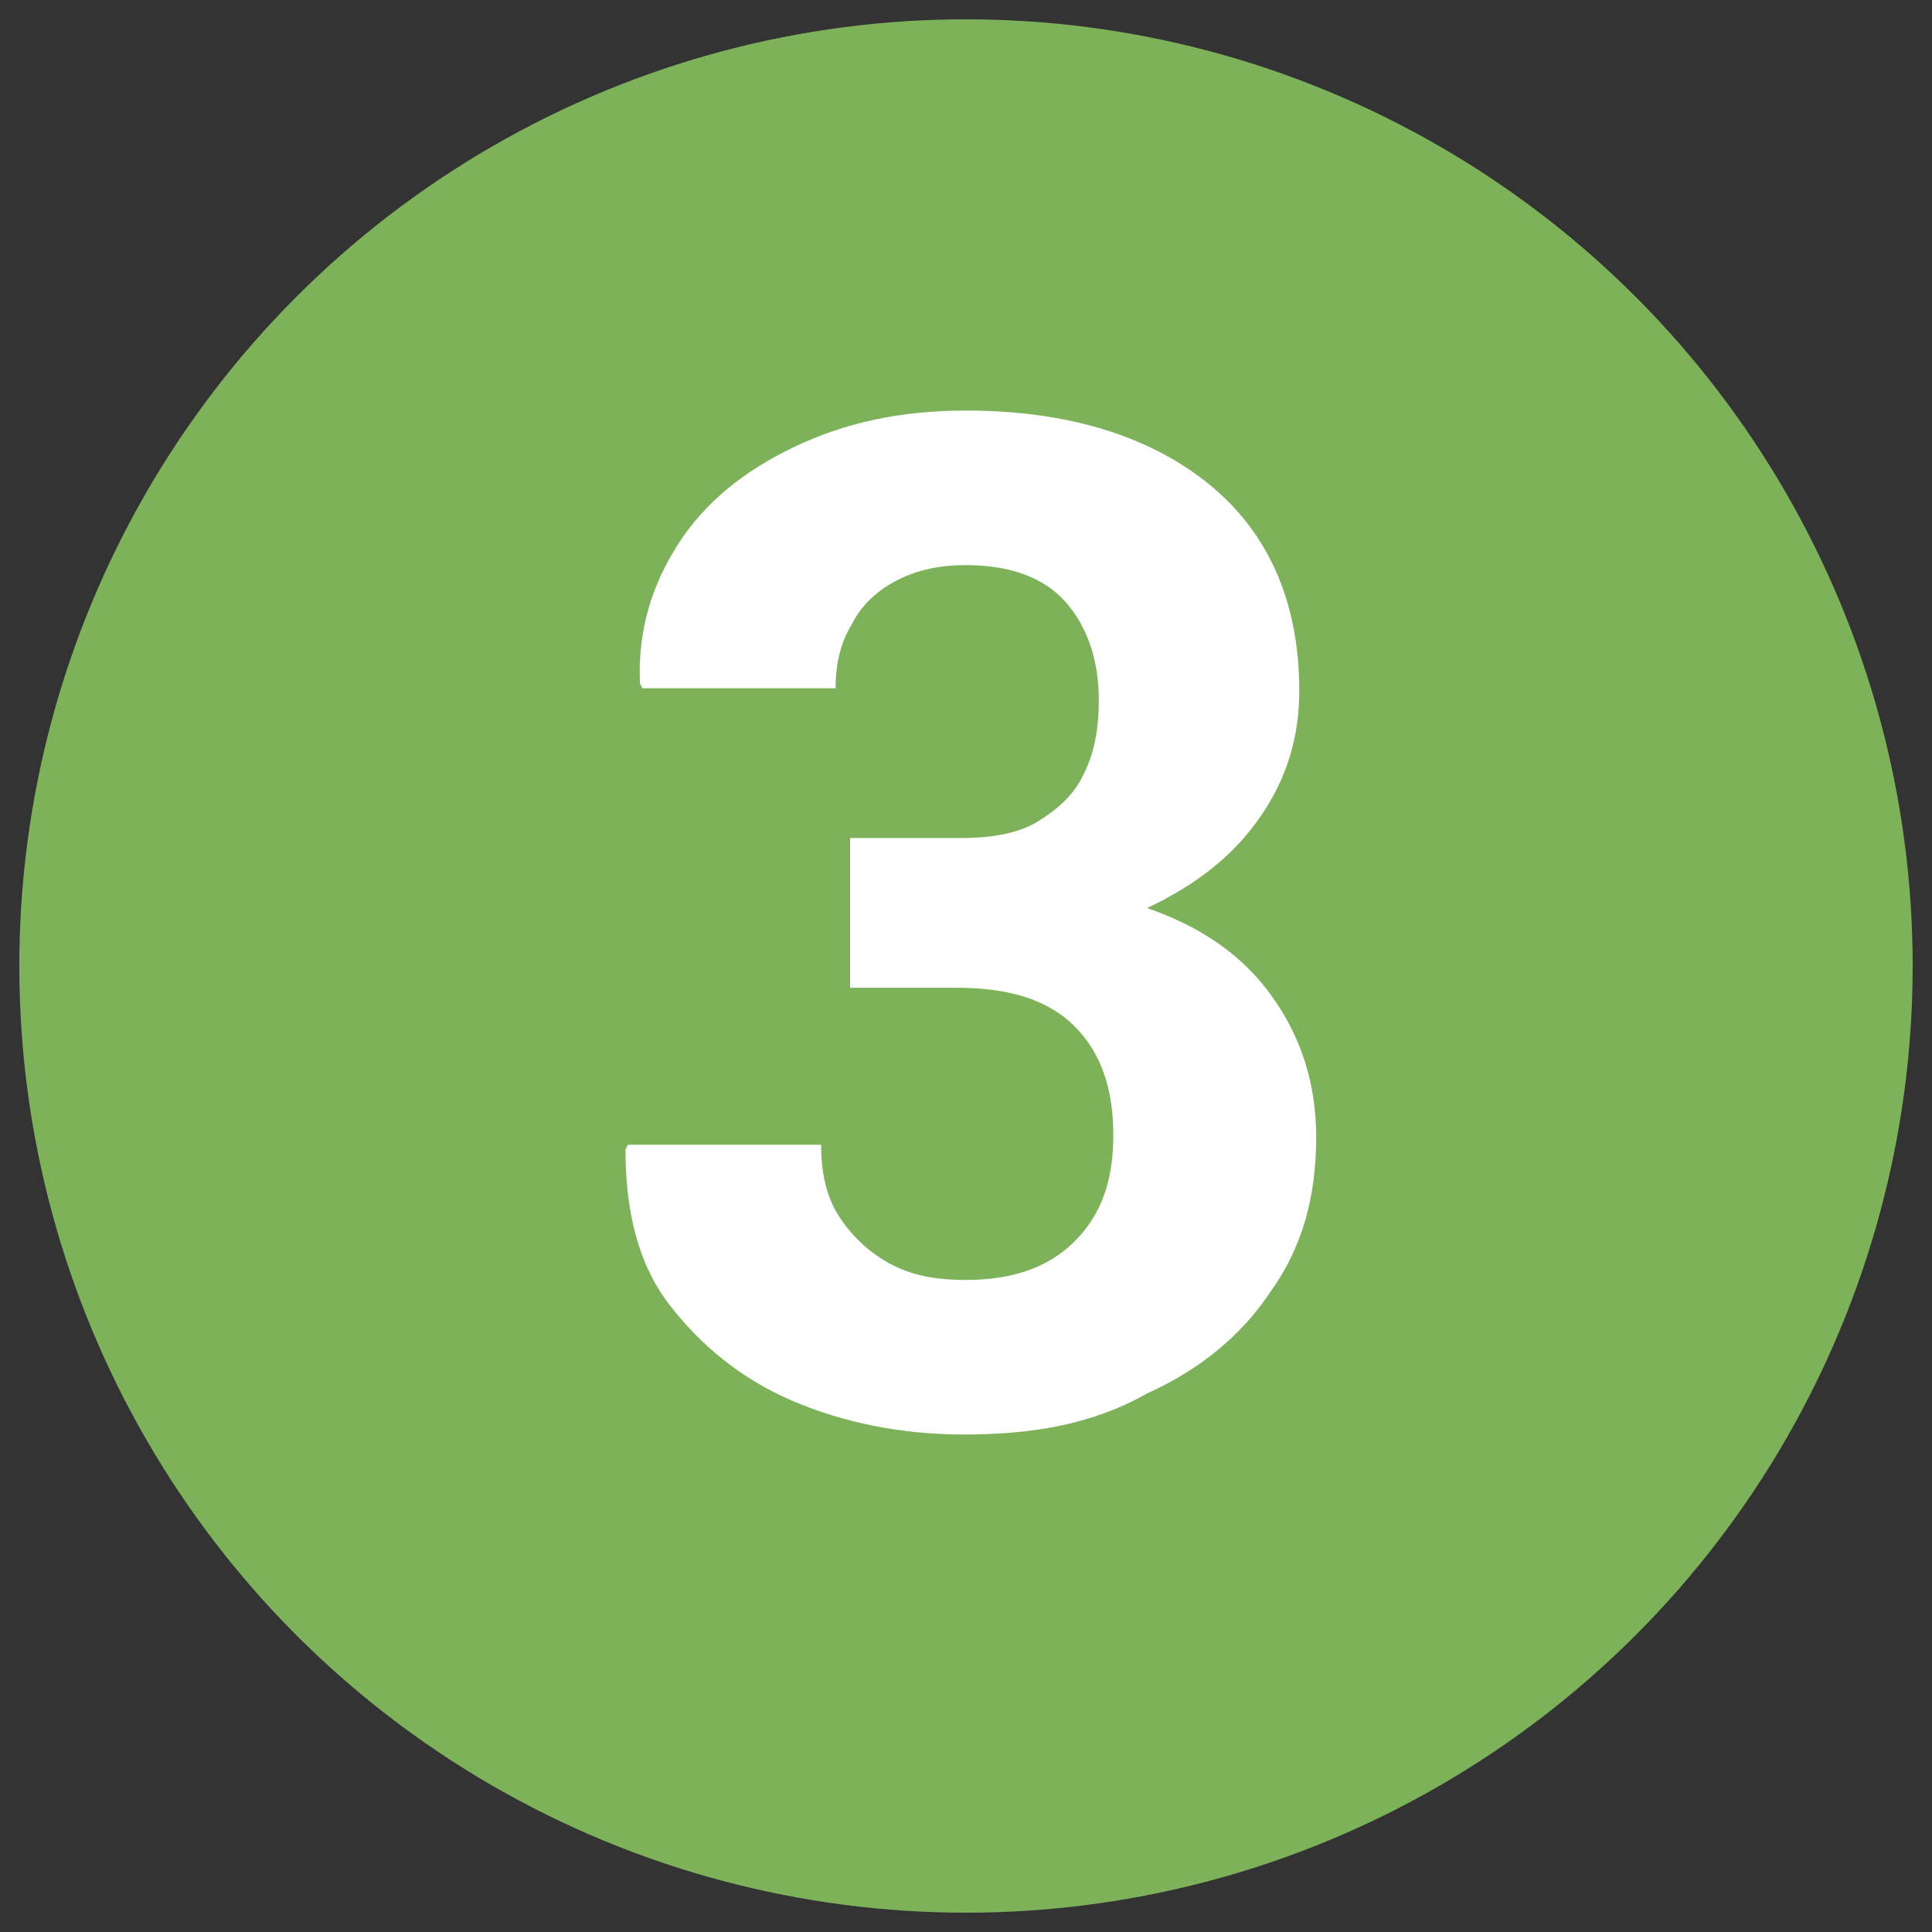 <?xml version="1.0" encoding="utf-8"?><!--Generator: Adobe Illustrator 23.0.1, SVG Export Plug-In . SVG Version: 6.00 Build 0)--><svg version="1.1" id="Layer_1" xmlns="http://www.w3.org/2000/svg" xmlns:xlink="http://www.w3.org/1999/xlink" x="0px" y="0px" viewBox="0 0 80 80" style="enable-background:new 0 0 80 80;" xml:space="preserve"><rect x="0" y="0" width="80" height="80" fill="#333333" stroke="none"/><style type="text/css">.st0{fill:#7DB25A;}
	.st1{fill:#FFFFFF;}</style><g><circle class="st0" cx="40" cy="40" r="39.2"/></g><g><path class="st1" d="M39.9,59.4c-2.6,0-5-0.5-7.1-1.4c-2.1-0.9-3.8-2.3-5.1-4s-1.8-3.9-1.8-6.4l0.1-0.2h8c0,1.1,0.2,2.1,0.7,2.9
		c0.5,0.8,1.2,1.5,2.1,2c0.9,0.5,1.9,0.7,3.2,0.7c1.9,0,3.4-0.5,4.5-1.6c1.1-1.1,1.6-2.5,1.6-4.4c0-1.9-0.5-3.4-1.6-4.5
		c-1.1-1.1-2.7-1.6-4.9-1.6h-4.4v-6.2h4.6c1.3,0,2.4-0.2,3.2-0.7c0.8-0.5,1.5-1.1,1.9-2c0.4-0.8,0.6-1.8,0.6-3
		c0-1.7-0.5-3.1-1.4-4.1c-0.9-1-2.3-1.5-4.1-1.5c-1.1,0-2,0.2-2.8,0.6c-0.8,0.4-1.5,1-1.9,1.8c-0.5,0.8-0.7,1.7-0.7,2.7h-8l-0.1-0.2
		c-0.1-2.2,0.5-4.1,1.6-5.8c1.1-1.7,2.7-3,4.8-4c2.1-1,4.4-1.5,7.1-1.5c4.1,0,7.5,1,10,3c2.5,2,3.8,4.9,3.8,8.6
		c0,1.9-0.5,3.6-1.6,5.2s-2.6,2.8-4.7,3.8c2.3,0.8,4,2,5.2,3.7c1.2,1.7,1.8,3.6,1.8,5.8c0,2.5-0.6,4.6-1.9,6.4
		c-1.2,1.8-2.9,3.2-5.1,4.2C45.2,59,42.7,59.4,39.9,59.4z"/></g></svg>